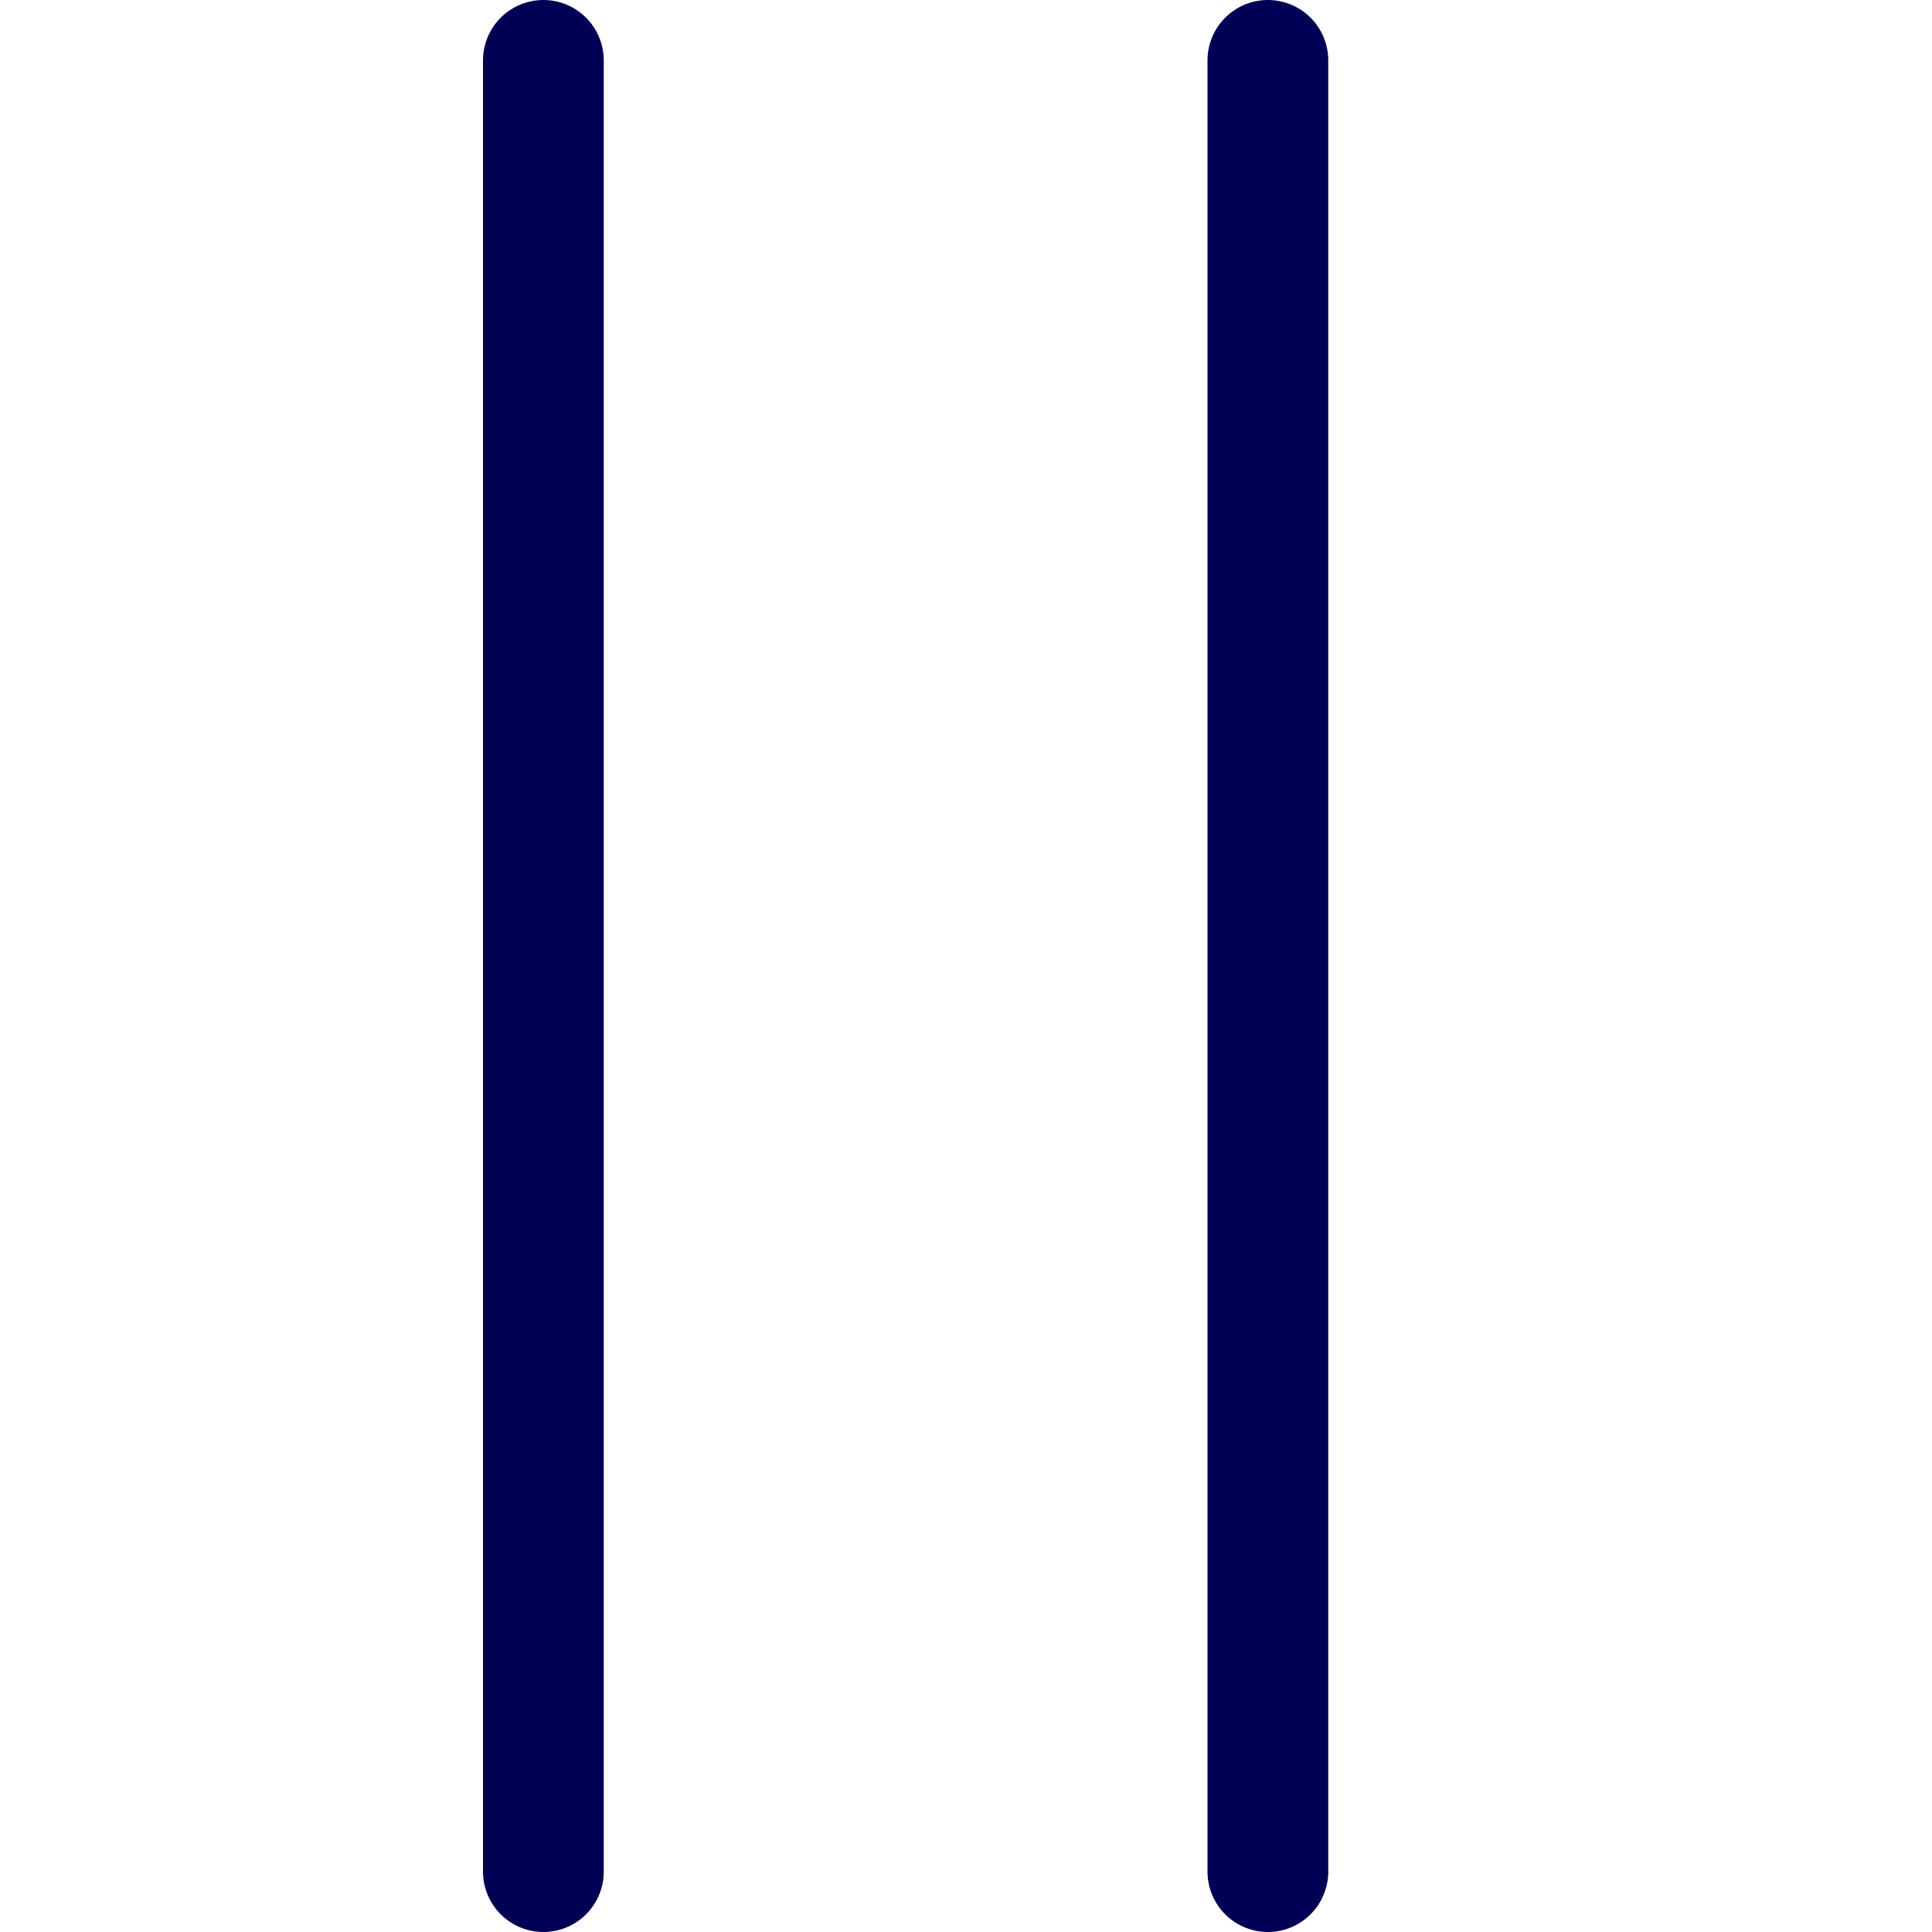 <svg width="16" height="16" viewBox="0 0 16 16" fill="none" xmlns="http://www.w3.org/2000/svg">
<line x1="4.5" y1="0.5" x2="4.5" y2="15.5" stroke="#000054" stroke-linecap="round"/>
<line x1="10.5" y1="0.5" x2="10.5" y2="15.5" stroke="#000054" stroke-linecap="round"/>
</svg>
